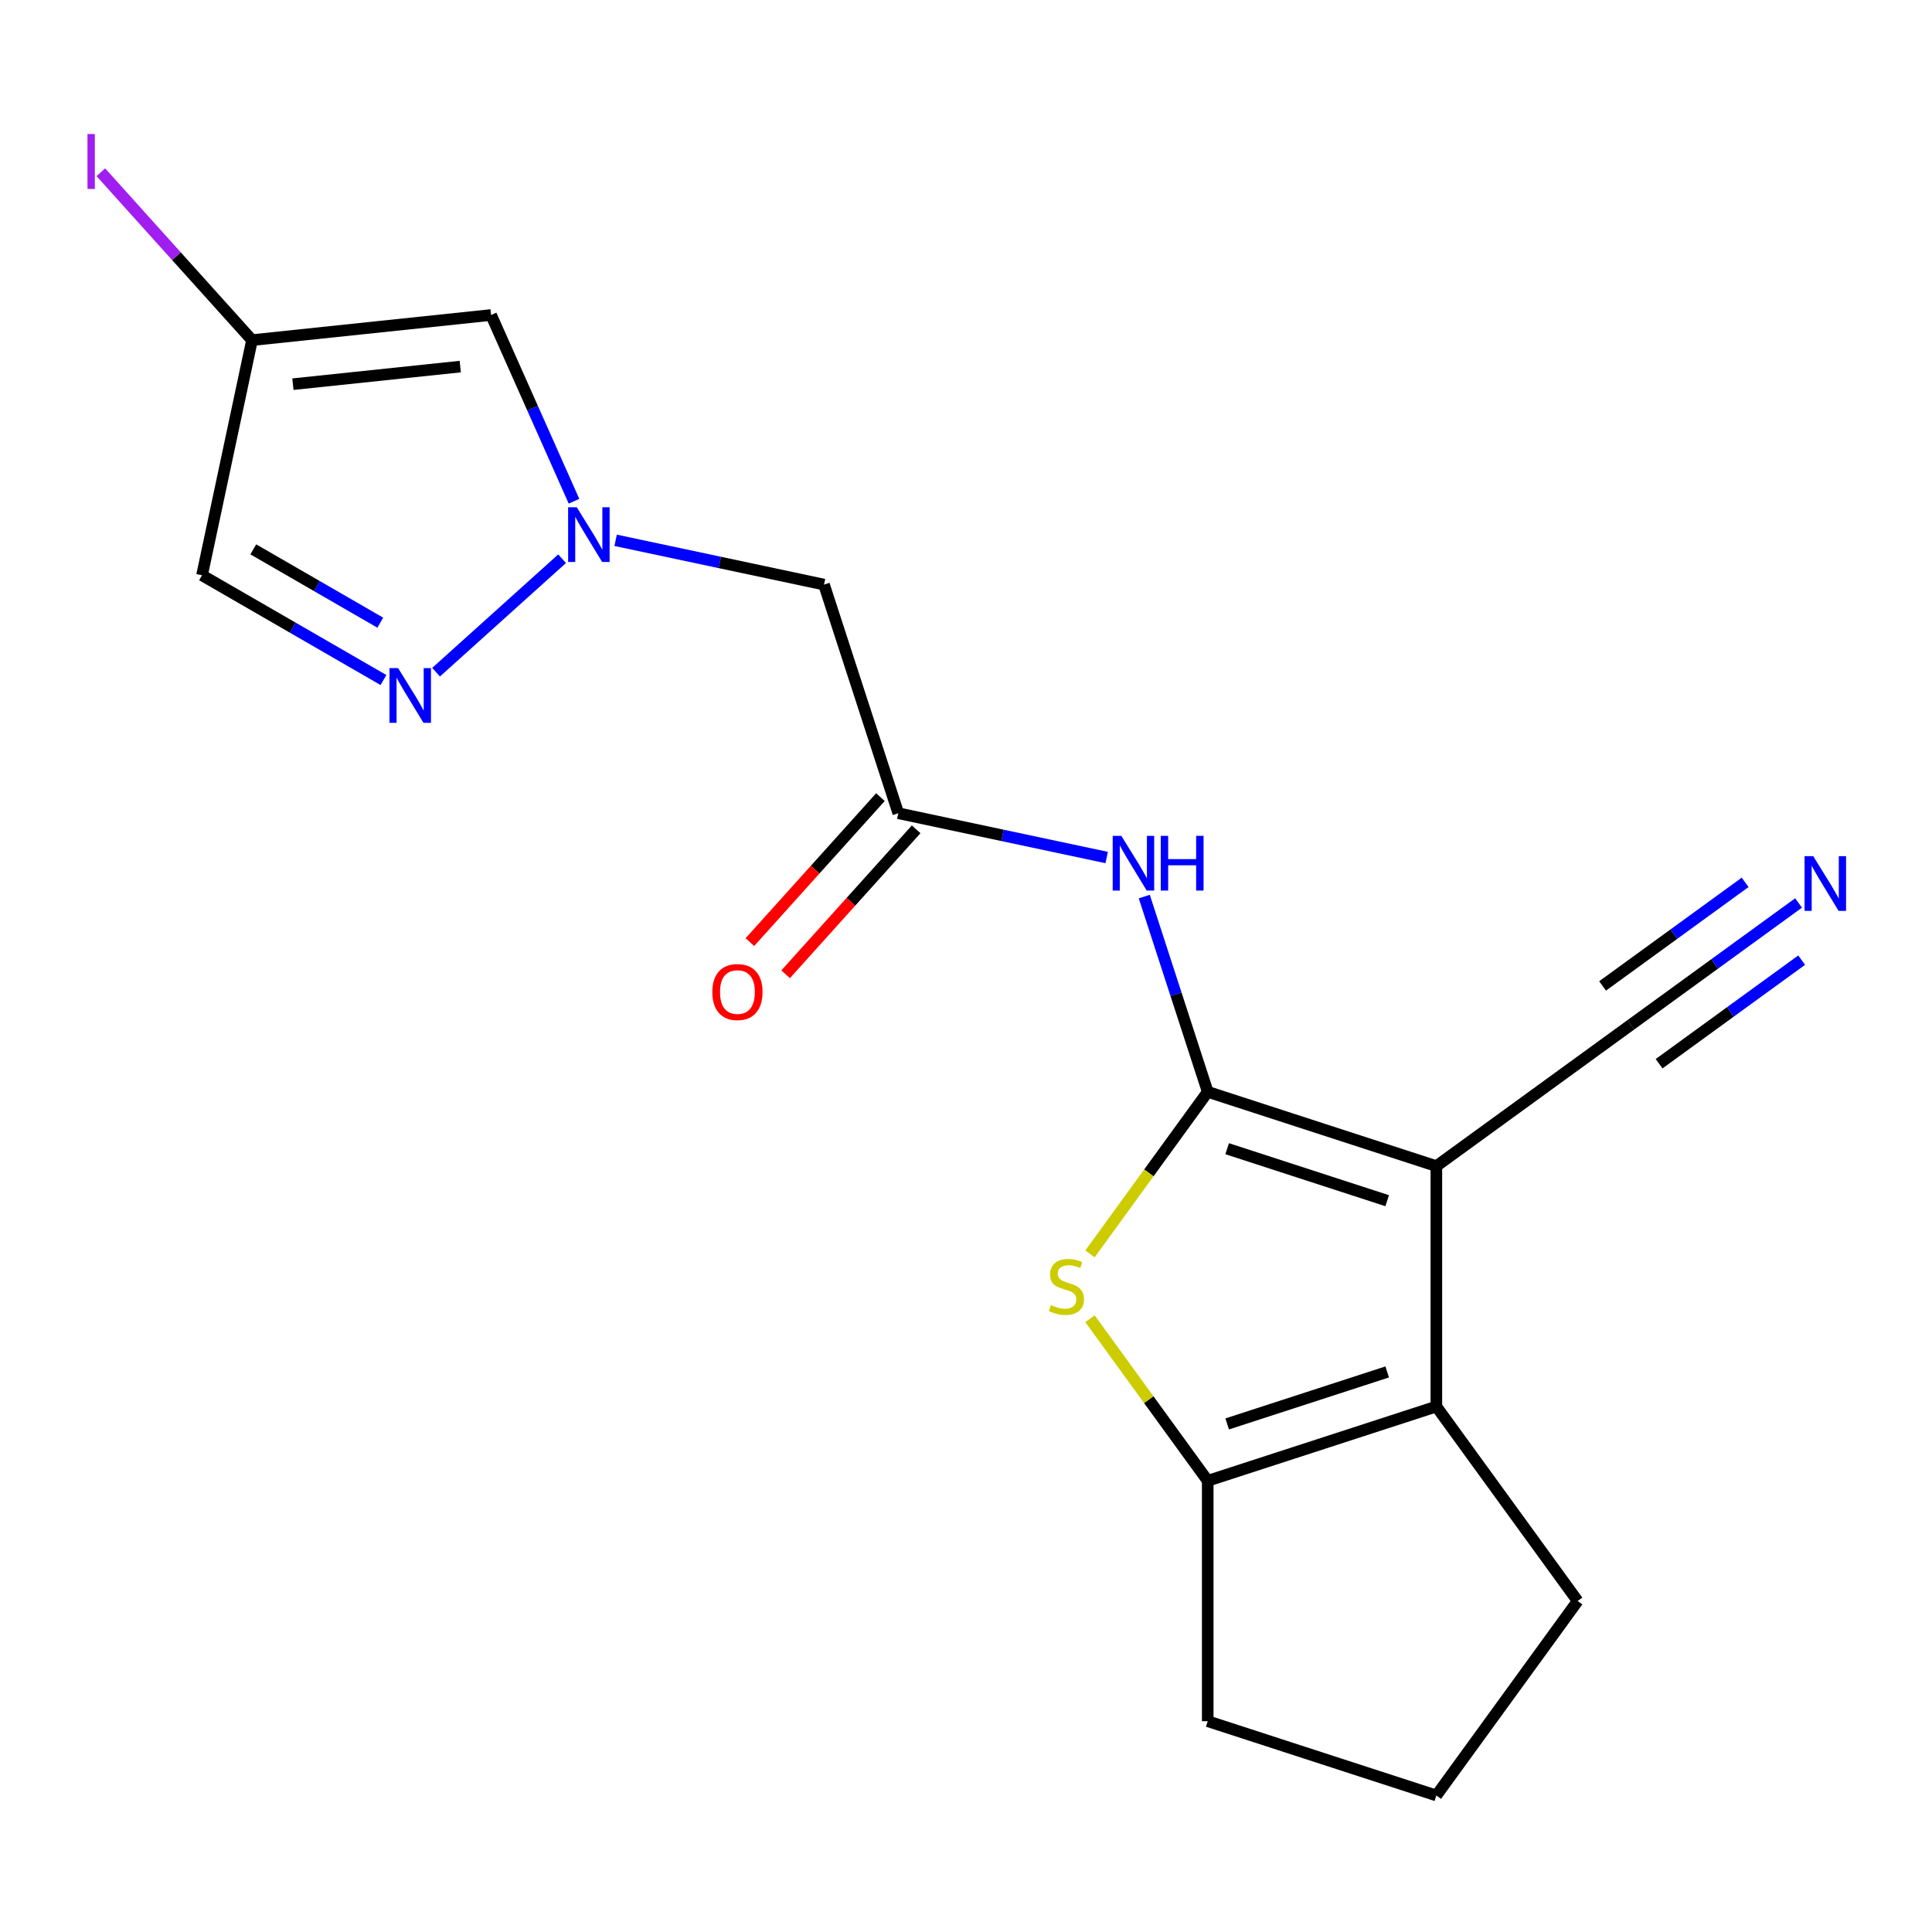 <?xml version='1.0' encoding='iso-8859-1'?>
<svg version='1.1' baseProfile='full'
              xmlns='http://www.w3.org/2000/svg'
                      xmlns:rdkit='http://www.rdkit.org/xml'
                      xmlns:xlink='http://www.w3.org/1999/xlink'
                  xml:space='preserve'
width='1000px' height='1000px' viewBox='0 0 1000 1000'>
<!-- END OF HEADER -->
<rect style='opacity:1.0;fill:#FFFFFF;stroke:none' width='1000' height='1000' x='0' y='0'> </rect>
<path class='bond-0' d='M 625.116,565.133 L 743.454,603.584' style='fill:none;fill-rule:evenodd;stroke:#000000;stroke-width:6px;stroke-linecap:butt;stroke-linejoin:miter;stroke-opacity:1' />
<path class='bond-0' d='M 635.177,594.569 L 718.013,621.484' style='fill:none;fill-rule:evenodd;stroke:#000000;stroke-width:6px;stroke-linecap:butt;stroke-linejoin:miter;stroke-opacity:1' />
<path class='bond-1' d='M 625.116,565.133 L 594.643,607.076' style='fill:none;fill-rule:evenodd;stroke:#000000;stroke-width:6px;stroke-linecap:butt;stroke-linejoin:miter;stroke-opacity:1' />
<path class='bond-1' d='M 594.643,607.076 L 564.169,649.019' style='fill:none;fill-rule:evenodd;stroke:#CCCC00;stroke-width:6px;stroke-linecap:butt;stroke-linejoin:miter;stroke-opacity:1' />
<path class='bond-5' d='M 625.116,565.133 L 608.696,514.6' style='fill:none;fill-rule:evenodd;stroke:#000000;stroke-width:6px;stroke-linecap:butt;stroke-linejoin:miter;stroke-opacity:1' />
<path class='bond-5' d='M 608.696,514.6 L 592.277,464.066' style='fill:none;fill-rule:evenodd;stroke:#0000FF;stroke-width:6px;stroke-linecap:butt;stroke-linejoin:miter;stroke-opacity:1' />
<path class='bond-2' d='M 743.454,603.584 L 743.454,728.012' style='fill:none;fill-rule:evenodd;stroke:#000000;stroke-width:6px;stroke-linecap:butt;stroke-linejoin:miter;stroke-opacity:1' />
<path class='bond-9' d='M 743.454,603.584 L 844.119,530.447' style='fill:none;fill-rule:evenodd;stroke:#000000;stroke-width:6px;stroke-linecap:butt;stroke-linejoin:miter;stroke-opacity:1' />
<path class='bond-3' d='M 564.169,682.577 L 594.643,724.52' style='fill:none;fill-rule:evenodd;stroke:#CCCC00;stroke-width:6px;stroke-linecap:butt;stroke-linejoin:miter;stroke-opacity:1' />
<path class='bond-3' d='M 594.643,724.52 L 625.116,766.463' style='fill:none;fill-rule:evenodd;stroke:#000000;stroke-width:6px;stroke-linecap:butt;stroke-linejoin:miter;stroke-opacity:1' />
<path class='bond-16' d='M 743.454,728.012 L 816.591,828.677' style='fill:none;fill-rule:evenodd;stroke:#000000;stroke-width:6px;stroke-linecap:butt;stroke-linejoin:miter;stroke-opacity:1' />
<path class='bond-19' d='M 743.454,728.012 L 625.116,766.463' style='fill:none;fill-rule:evenodd;stroke:#000000;stroke-width:6px;stroke-linecap:butt;stroke-linejoin:miter;stroke-opacity:1' />
<path class='bond-19' d='M 718.013,710.112 L 635.177,737.027' style='fill:none;fill-rule:evenodd;stroke:#000000;stroke-width:6px;stroke-linecap:butt;stroke-linejoin:miter;stroke-opacity:1' />
<path class='bond-17' d='M 625.116,766.463 L 625.116,890.891' style='fill:none;fill-rule:evenodd;stroke:#000000;stroke-width:6px;stroke-linecap:butt;stroke-linejoin:miter;stroke-opacity:1' />
<path class='bond-4' d='M 318.647,279.661 L 372.576,291.124' style='fill:none;fill-rule:evenodd;stroke:#0000FF;stroke-width:6px;stroke-linecap:butt;stroke-linejoin:miter;stroke-opacity:1' />
<path class='bond-4' d='M 372.576,291.124 L 426.506,302.587' style='fill:none;fill-rule:evenodd;stroke:#000000;stroke-width:6px;stroke-linecap:butt;stroke-linejoin:miter;stroke-opacity:1' />
<path class='bond-6' d='M 290.946,289.188 L 225.713,347.924' style='fill:none;fill-rule:evenodd;stroke:#0000FF;stroke-width:6px;stroke-linecap:butt;stroke-linejoin:miter;stroke-opacity:1' />
<path class='bond-7' d='M 297.107,259.446 L 275.647,211.246' style='fill:none;fill-rule:evenodd;stroke:#0000FF;stroke-width:6px;stroke-linecap:butt;stroke-linejoin:miter;stroke-opacity:1' />
<path class='bond-7' d='M 275.647,211.246 L 254.187,163.046' style='fill:none;fill-rule:evenodd;stroke:#000000;stroke-width:6px;stroke-linecap:butt;stroke-linejoin:miter;stroke-opacity:1' />
<path class='bond-8' d='M 572.815,443.851 L 518.885,432.388' style='fill:none;fill-rule:evenodd;stroke:#0000FF;stroke-width:6px;stroke-linecap:butt;stroke-linejoin:miter;stroke-opacity:1' />
<path class='bond-8' d='M 518.885,432.388 L 464.956,420.925' style='fill:none;fill-rule:evenodd;stroke:#000000;stroke-width:6px;stroke-linecap:butt;stroke-linejoin:miter;stroke-opacity:1' />
<path class='bond-12' d='M 198.478,351.979 L 151.524,324.87' style='fill:none;fill-rule:evenodd;stroke:#0000FF;stroke-width:6px;stroke-linecap:butt;stroke-linejoin:miter;stroke-opacity:1' />
<path class='bond-12' d='M 151.524,324.87 L 104.57,297.761' style='fill:none;fill-rule:evenodd;stroke:#000000;stroke-width:6px;stroke-linecap:butt;stroke-linejoin:miter;stroke-opacity:1' />
<path class='bond-12' d='M 196.834,322.294 L 163.967,303.318' style='fill:none;fill-rule:evenodd;stroke:#0000FF;stroke-width:6px;stroke-linecap:butt;stroke-linejoin:miter;stroke-opacity:1' />
<path class='bond-12' d='M 163.967,303.318 L 131.099,284.342' style='fill:none;fill-rule:evenodd;stroke:#000000;stroke-width:6px;stroke-linecap:butt;stroke-linejoin:miter;stroke-opacity:1' />
<path class='bond-10' d='M 254.187,163.046 L 130.44,176.052' style='fill:none;fill-rule:evenodd;stroke:#000000;stroke-width:6px;stroke-linecap:butt;stroke-linejoin:miter;stroke-opacity:1' />
<path class='bond-10' d='M 238.226,189.746 L 151.604,198.85' style='fill:none;fill-rule:evenodd;stroke:#000000;stroke-width:6px;stroke-linecap:butt;stroke-linejoin:miter;stroke-opacity:1' />
<path class='bond-11' d='M 464.956,420.925 L 426.506,302.587' style='fill:none;fill-rule:evenodd;stroke:#000000;stroke-width:6px;stroke-linecap:butt;stroke-linejoin:miter;stroke-opacity:1' />
<path class='bond-14' d='M 455.709,412.599 L 421.927,450.118' style='fill:none;fill-rule:evenodd;stroke:#000000;stroke-width:6px;stroke-linecap:butt;stroke-linejoin:miter;stroke-opacity:1' />
<path class='bond-14' d='M 421.927,450.118 L 388.145,487.637' style='fill:none;fill-rule:evenodd;stroke:#FF0000;stroke-width:6px;stroke-linecap:butt;stroke-linejoin:miter;stroke-opacity:1' />
<path class='bond-14' d='M 474.203,429.251 L 440.421,466.77' style='fill:none;fill-rule:evenodd;stroke:#000000;stroke-width:6px;stroke-linecap:butt;stroke-linejoin:miter;stroke-opacity:1' />
<path class='bond-14' d='M 440.421,466.77 L 406.639,504.288' style='fill:none;fill-rule:evenodd;stroke:#FF0000;stroke-width:6px;stroke-linecap:butt;stroke-linejoin:miter;stroke-opacity:1' />
<path class='bond-13' d='M 844.119,530.447 L 887.526,498.91' style='fill:none;fill-rule:evenodd;stroke:#000000;stroke-width:6px;stroke-linecap:butt;stroke-linejoin:miter;stroke-opacity:1' />
<path class='bond-13' d='M 887.526,498.91 L 930.933,467.373' style='fill:none;fill-rule:evenodd;stroke:#0000FF;stroke-width:6px;stroke-linecap:butt;stroke-linejoin:miter;stroke-opacity:1' />
<path class='bond-13' d='M 858.746,550.58 L 895.642,523.773' style='fill:none;fill-rule:evenodd;stroke:#000000;stroke-width:6px;stroke-linecap:butt;stroke-linejoin:miter;stroke-opacity:1' />
<path class='bond-13' d='M 895.642,523.773 L 932.538,496.967' style='fill:none;fill-rule:evenodd;stroke:#0000FF;stroke-width:6px;stroke-linecap:butt;stroke-linejoin:miter;stroke-opacity:1' />
<path class='bond-13' d='M 829.491,510.314 L 866.387,483.507' style='fill:none;fill-rule:evenodd;stroke:#000000;stroke-width:6px;stroke-linecap:butt;stroke-linejoin:miter;stroke-opacity:1' />
<path class='bond-13' d='M 866.387,483.507 L 903.283,456.701' style='fill:none;fill-rule:evenodd;stroke:#0000FF;stroke-width:6px;stroke-linecap:butt;stroke-linejoin:miter;stroke-opacity:1' />
<path class='bond-15' d='M 130.44,176.052 L 91.316,132.6' style='fill:none;fill-rule:evenodd;stroke:#000000;stroke-width:6px;stroke-linecap:butt;stroke-linejoin:miter;stroke-opacity:1' />
<path class='bond-15' d='M 91.316,132.6 L 52.192,89.149' style='fill:none;fill-rule:evenodd;stroke:#A01EEF;stroke-width:6px;stroke-linecap:butt;stroke-linejoin:miter;stroke-opacity:1' />
<path class='bond-21' d='M 130.44,176.052 L 104.57,297.761' style='fill:none;fill-rule:evenodd;stroke:#000000;stroke-width:6px;stroke-linecap:butt;stroke-linejoin:miter;stroke-opacity:1' />
<path class='bond-18' d='M 816.591,828.677 L 743.454,929.341' style='fill:none;fill-rule:evenodd;stroke:#000000;stroke-width:6px;stroke-linecap:butt;stroke-linejoin:miter;stroke-opacity:1' />
<path class='bond-20' d='M 625.116,890.891 L 743.454,929.341' style='fill:none;fill-rule:evenodd;stroke:#000000;stroke-width:6px;stroke-linecap:butt;stroke-linejoin:miter;stroke-opacity:1' />
<path  class='atom-2' d='M 543.979 675.518
Q 544.299 675.638, 545.619 676.198
Q 546.939 676.758, 548.379 677.118
Q 549.859 677.438, 551.299 677.438
Q 553.979 677.438, 555.539 676.158
Q 557.099 674.838, 557.099 672.558
Q 557.099 670.998, 556.299 670.038
Q 555.539 669.078, 554.339 668.558
Q 553.139 668.038, 551.139 667.438
Q 548.619 666.678, 547.099 665.958
Q 545.619 665.238, 544.539 663.718
Q 543.499 662.198, 543.499 659.638
Q 543.499 656.078, 545.899 653.878
Q 548.339 651.678, 553.139 651.678
Q 556.419 651.678, 560.139 653.238
L 559.219 656.318
Q 555.819 654.918, 553.259 654.918
Q 550.499 654.918, 548.979 656.078
Q 547.459 657.198, 547.499 659.158
Q 547.499 660.678, 548.259 661.598
Q 549.059 662.518, 550.179 663.038
Q 551.339 663.558, 553.259 664.158
Q 555.819 664.958, 557.339 665.758
Q 558.859 666.558, 559.939 668.198
Q 561.059 669.798, 561.059 672.558
Q 561.059 676.478, 558.419 678.598
Q 555.819 680.678, 551.459 680.678
Q 548.939 680.678, 547.019 680.118
Q 545.139 679.598, 542.899 678.678
L 543.979 675.518
' fill='#CCCC00'/>
<path  class='atom-5' d='M 298.537 262.557
L 307.817 277.557
Q 308.737 279.037, 310.217 281.717
Q 311.697 284.397, 311.777 284.557
L 311.777 262.557
L 315.537 262.557
L 315.537 290.877
L 311.657 290.877
L 301.697 274.477
Q 300.537 272.557, 299.297 270.357
Q 298.097 268.157, 297.737 267.477
L 297.737 290.877
L 294.057 290.877
L 294.057 262.557
L 298.537 262.557
' fill='#0000FF'/>
<path  class='atom-6' d='M 580.405 432.635
L 589.685 447.635
Q 590.605 449.115, 592.085 451.795
Q 593.565 454.475, 593.645 454.635
L 593.645 432.635
L 597.405 432.635
L 597.405 460.955
L 593.525 460.955
L 583.565 444.555
Q 582.405 442.635, 581.165 440.435
Q 579.965 438.235, 579.605 437.555
L 579.605 460.955
L 575.925 460.955
L 575.925 432.635
L 580.405 432.635
' fill='#0000FF'/>
<path  class='atom-6' d='M 600.805 432.635
L 604.645 432.635
L 604.645 444.675
L 619.125 444.675
L 619.125 432.635
L 622.965 432.635
L 622.965 460.955
L 619.125 460.955
L 619.125 447.875
L 604.645 447.875
L 604.645 460.955
L 600.805 460.955
L 600.805 432.635
' fill='#0000FF'/>
<path  class='atom-7' d='M 206.068 345.815
L 215.348 360.815
Q 216.268 362.295, 217.748 364.975
Q 219.228 367.655, 219.308 367.815
L 219.308 345.815
L 223.068 345.815
L 223.068 374.135
L 219.188 374.135
L 209.228 357.735
Q 208.068 355.815, 206.828 353.615
Q 205.628 351.415, 205.268 350.735
L 205.268 374.135
L 201.588 374.135
L 201.588 345.815
L 206.068 345.815
' fill='#0000FF'/>
<path  class='atom-14' d='M 938.523 443.15
L 947.803 458.15
Q 948.723 459.63, 950.203 462.31
Q 951.683 464.99, 951.763 465.15
L 951.763 443.15
L 955.523 443.15
L 955.523 471.47
L 951.643 471.47
L 941.683 455.07
Q 940.523 453.15, 939.283 450.95
Q 938.083 448.75, 937.723 448.07
L 937.723 471.47
L 934.043 471.47
L 934.043 443.15
L 938.523 443.15
' fill='#0000FF'/>
<path  class='atom-15' d='M 368.697 513.473
Q 368.697 506.673, 372.057 502.873
Q 375.417 499.073, 381.697 499.073
Q 387.977 499.073, 391.337 502.873
Q 394.697 506.673, 394.697 513.473
Q 394.697 520.353, 391.297 524.273
Q 387.897 528.153, 381.697 528.153
Q 375.457 528.153, 372.057 524.273
Q 368.697 520.393, 368.697 513.473
M 381.697 524.953
Q 386.017 524.953, 388.337 522.073
Q 390.697 519.153, 390.697 513.473
Q 390.697 507.913, 388.337 505.113
Q 386.017 502.273, 381.697 502.273
Q 377.377 502.273, 375.017 505.073
Q 372.697 507.873, 372.697 513.473
Q 372.697 519.193, 375.017 522.073
Q 377.377 524.953, 381.697 524.953
' fill='#FF0000'/>
<path  class='atom-16' d='M 45.282 69.364
L 49.081 69.364
L 49.081 97.804
L 45.282 97.804
L 45.282 69.364
' fill='#A01EEF'/>
</svg>
